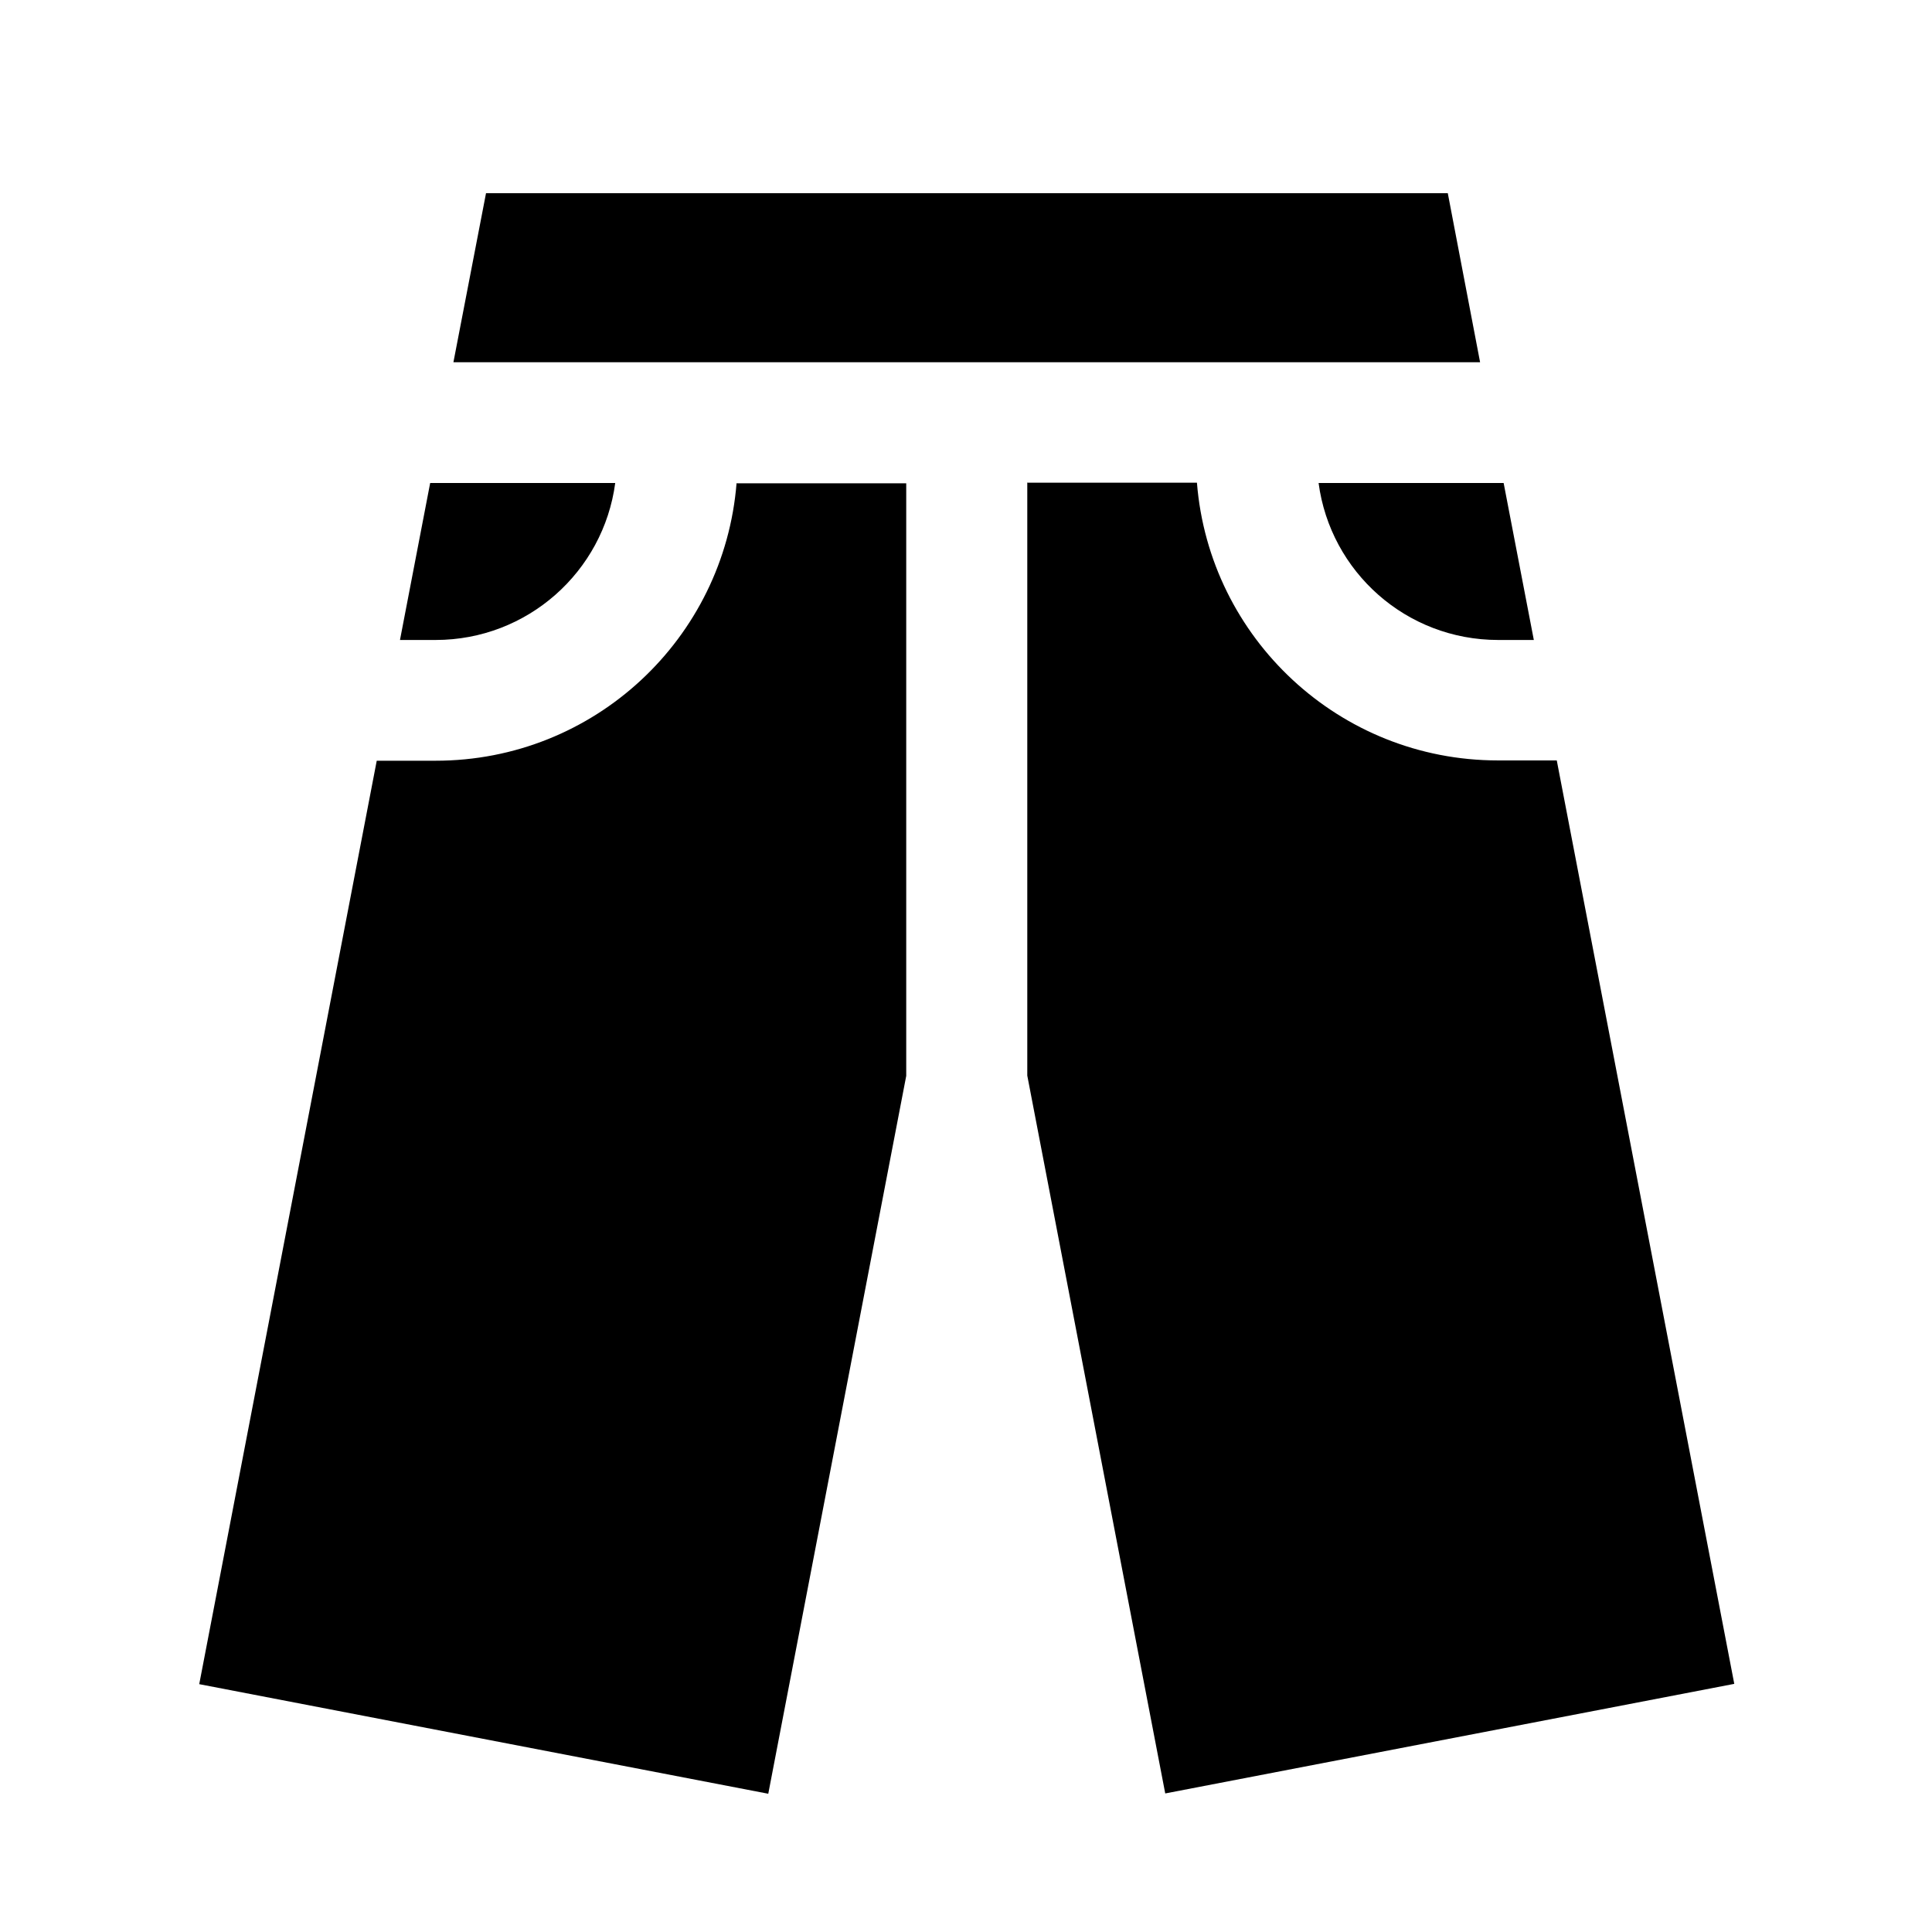 <svg xmlns="http://www.w3.org/2000/svg" viewBox="0 0 640 640"><!--! Font Awesome Pro 7.1.0 by @fontawesome - https://fontawesome.com License - https://fontawesome.com/license (Commercial License) Copyright 2025 Fonticons, Inc. --><path fill="currentColor" d="M161 64L150.2 120L490.3 120L479.6 64L161 64zM142.5 160L132.5 212L144.3 212C174.7 212 199.9 189.4 203.8 160L142.5 160zM244 160C239.9 211.5 196.9 252 144.3 252L124.8 252L66 557.9L254.5 594.2L300.2 356.4L300.2 160.1L243.9 160.1zM340.3 160L340.3 356.3L386 594.1L574.5 557.8L515.7 251.9L496.2 251.9C443.7 251.9 400.6 211.4 396.5 159.9L340.2 159.9zM436.8 160C440.7 189.4 465.8 212 496.3 212L508.1 212L498.1 160L436.9 160z"/></svg>